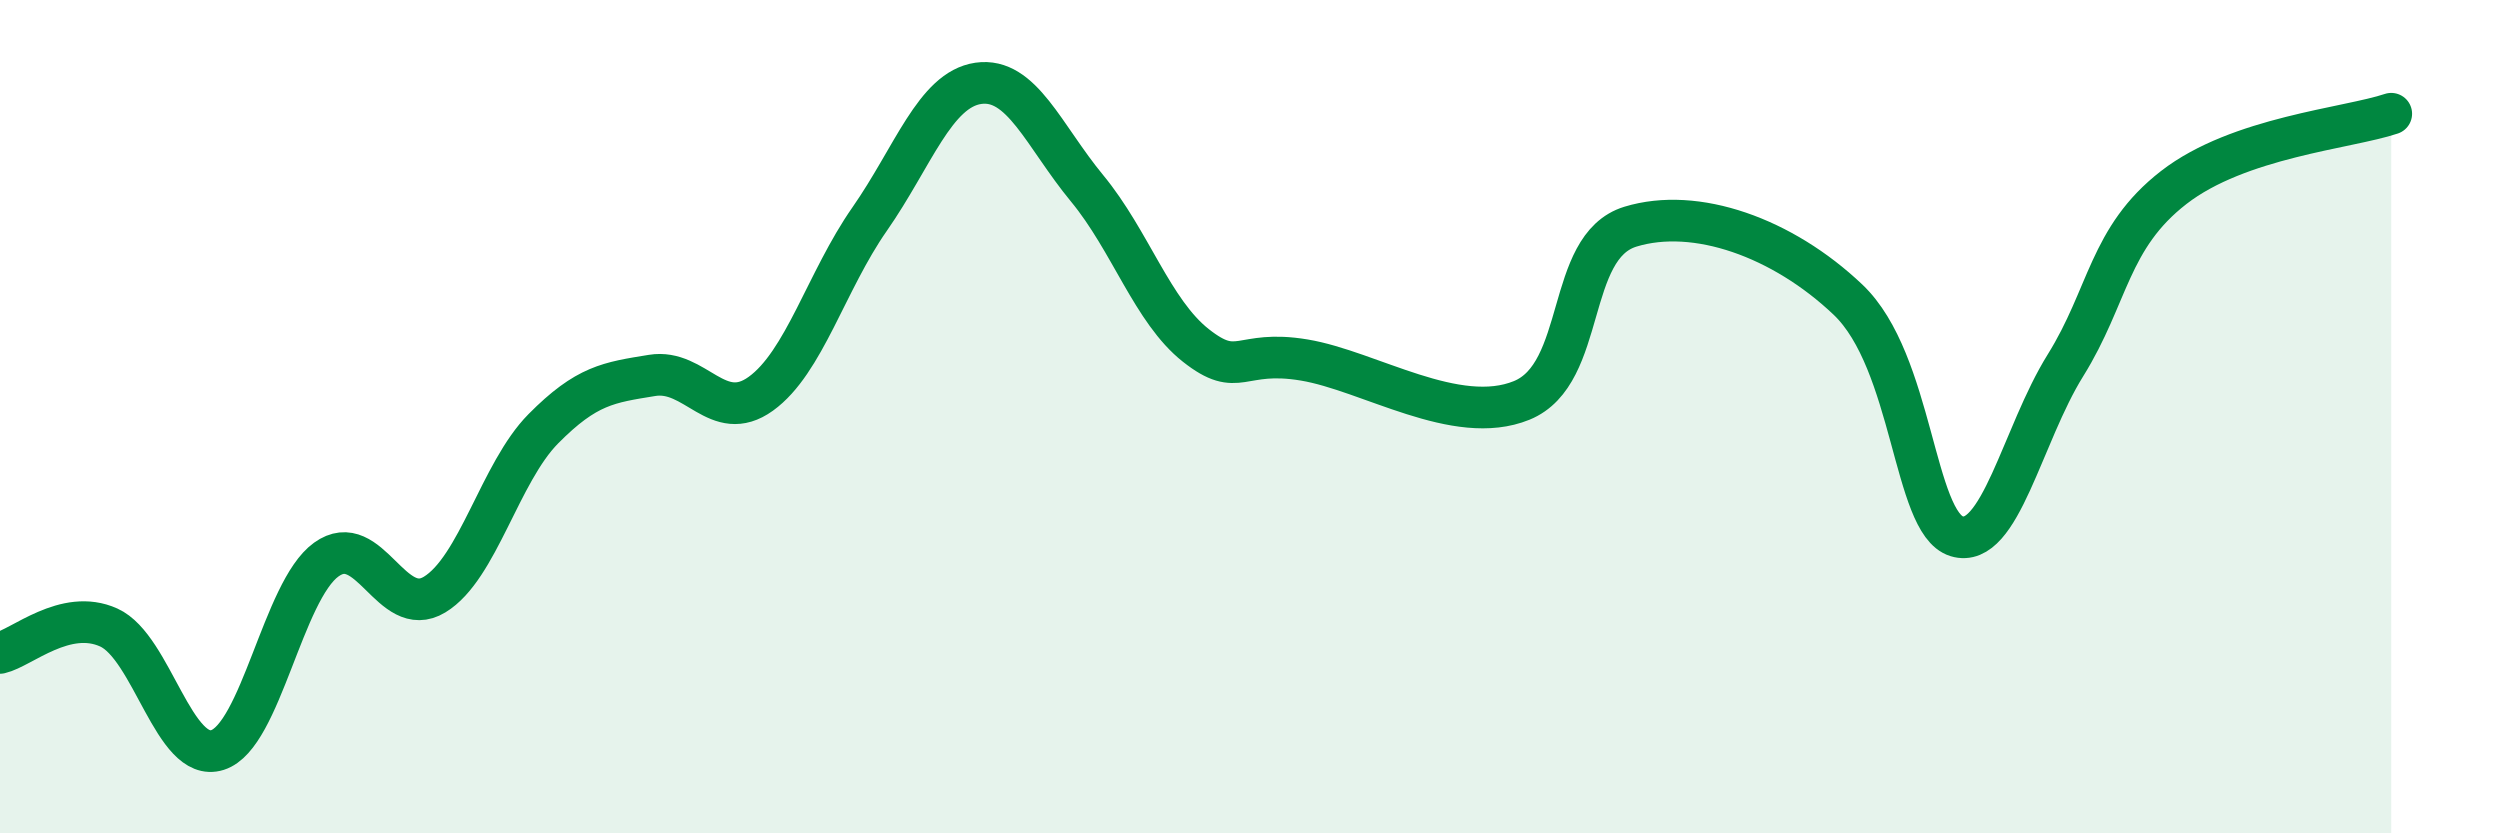 
    <svg width="60" height="20" viewBox="0 0 60 20" xmlns="http://www.w3.org/2000/svg">
      <path
        d="M 0,15.67 C 0.52,15.55 1.57,14.59 2.61,15.06 C 3.65,15.53 4.18,18.33 5.22,18 C 6.26,17.67 6.79,14.18 7.83,13.43 C 8.87,12.68 9.39,14.9 10.43,14.27 C 11.47,13.64 12,11.34 13.04,10.29 C 14.08,9.24 14.61,9.18 15.65,9.01 C 16.69,8.84 17.22,10.2 18.26,9.45 C 19.3,8.7 19.83,6.75 20.87,5.26 C 21.91,3.77 22.44,2.15 23.48,2 C 24.52,1.85 25.05,3.26 26.09,4.52 C 27.13,5.78 27.66,7.47 28.7,8.29 C 29.74,9.11 29.74,8.38 31.3,8.64 C 32.86,8.9 34.95,10.25 36.52,9.61 C 38.09,8.97 37.56,5.92 39.13,5.44 C 40.7,4.96 42.78,5.7 44.35,7.19 C 45.92,8.68 45.92,12.55 46.96,12.87 C 48,13.19 48.53,10.44 49.57,8.77 C 50.61,7.1 50.61,5.71 52.17,4.5 C 53.73,3.29 56.35,3.08 57.39,2.73L57.39 20L0 20Z"
        fill="#008740"
        opacity="0.1"
        stroke-linecap="round"
        stroke-linejoin="round"
      />
      <path
        d="M 0,15.67 C 0.52,15.55 1.57,14.59 2.61,15.06 C 3.65,15.53 4.18,18.33 5.22,18 C 6.26,17.67 6.79,14.18 7.83,13.43 C 8.87,12.68 9.39,14.9 10.43,14.27 C 11.47,13.64 12,11.34 13.04,10.29 C 14.08,9.24 14.61,9.18 15.65,9.01 C 16.69,8.84 17.22,10.2 18.26,9.45 C 19.3,8.7 19.83,6.75 20.87,5.26 C 21.91,3.77 22.44,2.15 23.48,2 C 24.52,1.85 25.05,3.26 26.09,4.52 C 27.13,5.78 27.66,7.47 28.7,8.29 C 29.74,9.11 29.74,8.38 31.3,8.64 C 32.86,8.9 34.95,10.25 36.52,9.61 C 38.09,8.97 37.56,5.92 39.13,5.44 C 40.7,4.96 42.78,5.7 44.35,7.19 C 45.92,8.68 45.92,12.55 46.96,12.87 C 48,13.19 48.53,10.44 49.57,8.77 C 50.61,7.1 50.61,5.71 52.17,4.5 C 53.73,3.29 56.35,3.08 57.39,2.73"
        stroke="#008740"
        stroke-width="1"
        fill="none"
        stroke-linecap="round"
        stroke-linejoin="round"
      />
    </svg>
  